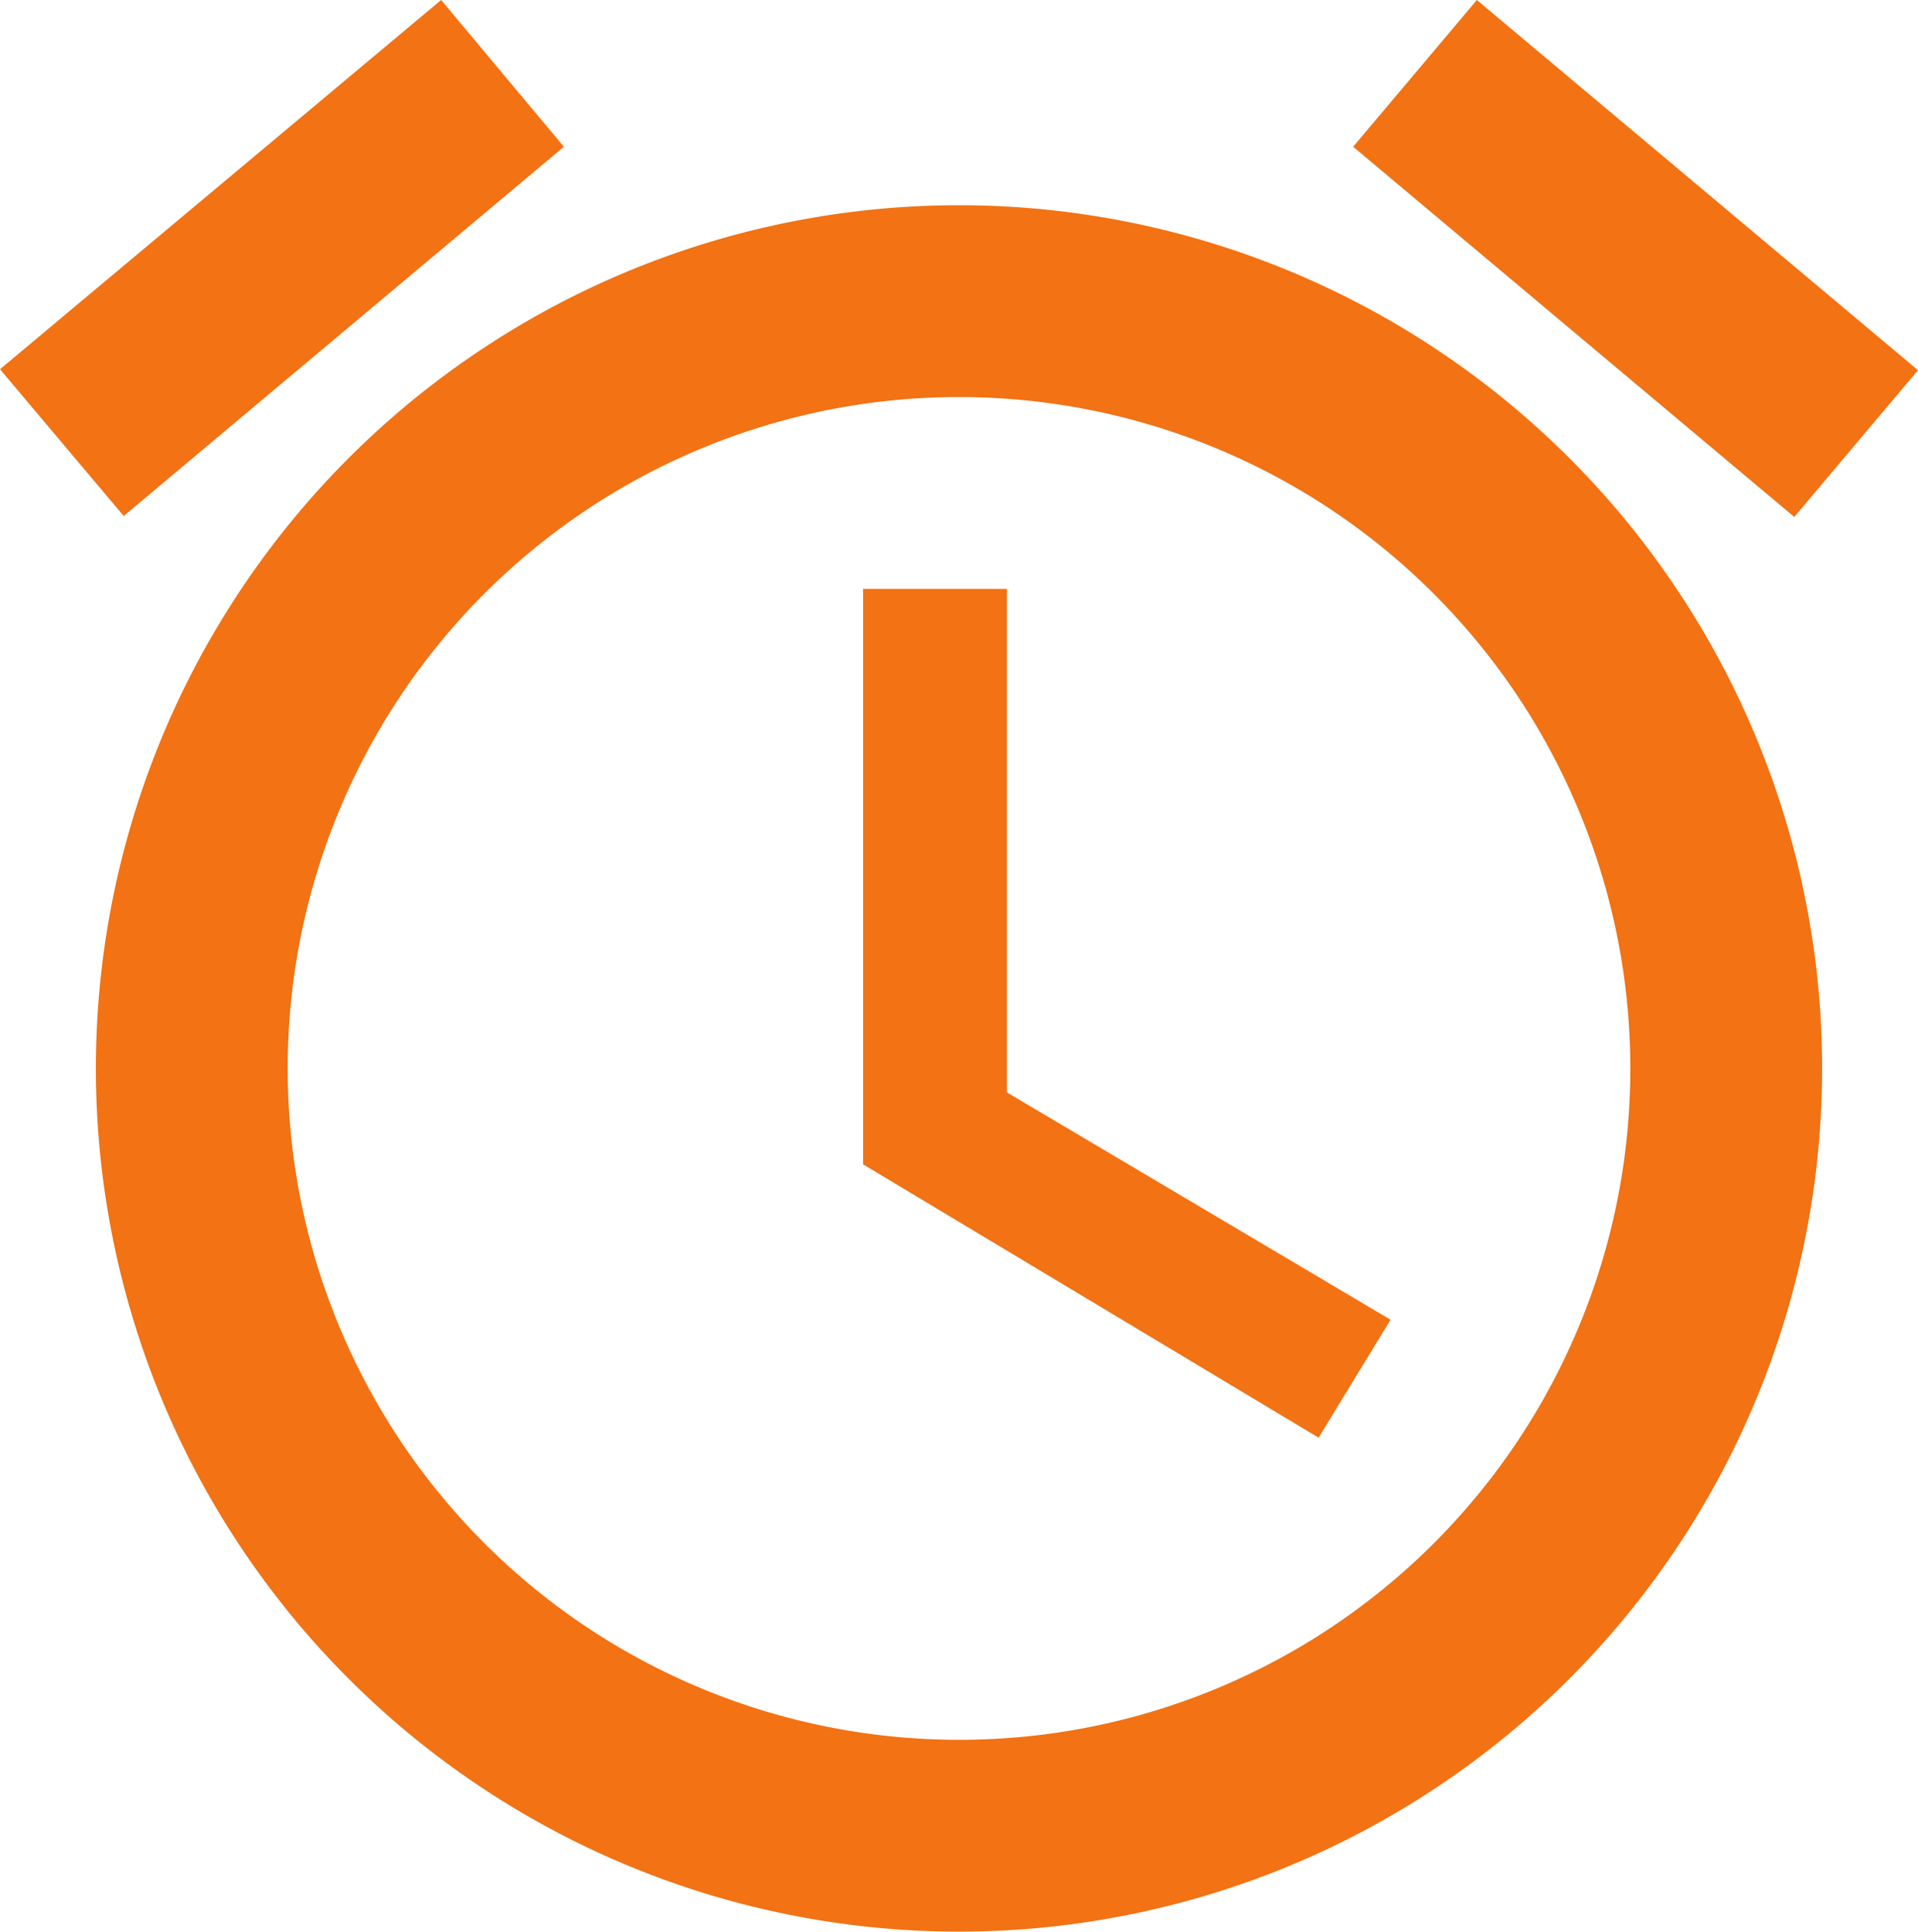 <svg xmlns="http://www.w3.org/2000/svg" width="60" height="60.42" viewBox="0 0 60 60.42">
  <path id="ic_alarm_24px" d="M62,13.44,48.2,1.86,44.33,6.45l13.8,11.58ZM19.64,6.45,15.8,1.86,2,13.41,5.87,18,19.64,6.45ZM33.5,20.28H29v18l14.25,8.55,2.25-3.69-12-7.11ZM32,8.28a27,27,0,1,0,27,27A27,27,0,0,0,32,8.28Zm0,48a21,21,0,1,1,21-21A20.985,20.985,0,0,1,32,56.28Z" transform="translate(-2 -1.86)" fill="#f27214"/>
</svg>
